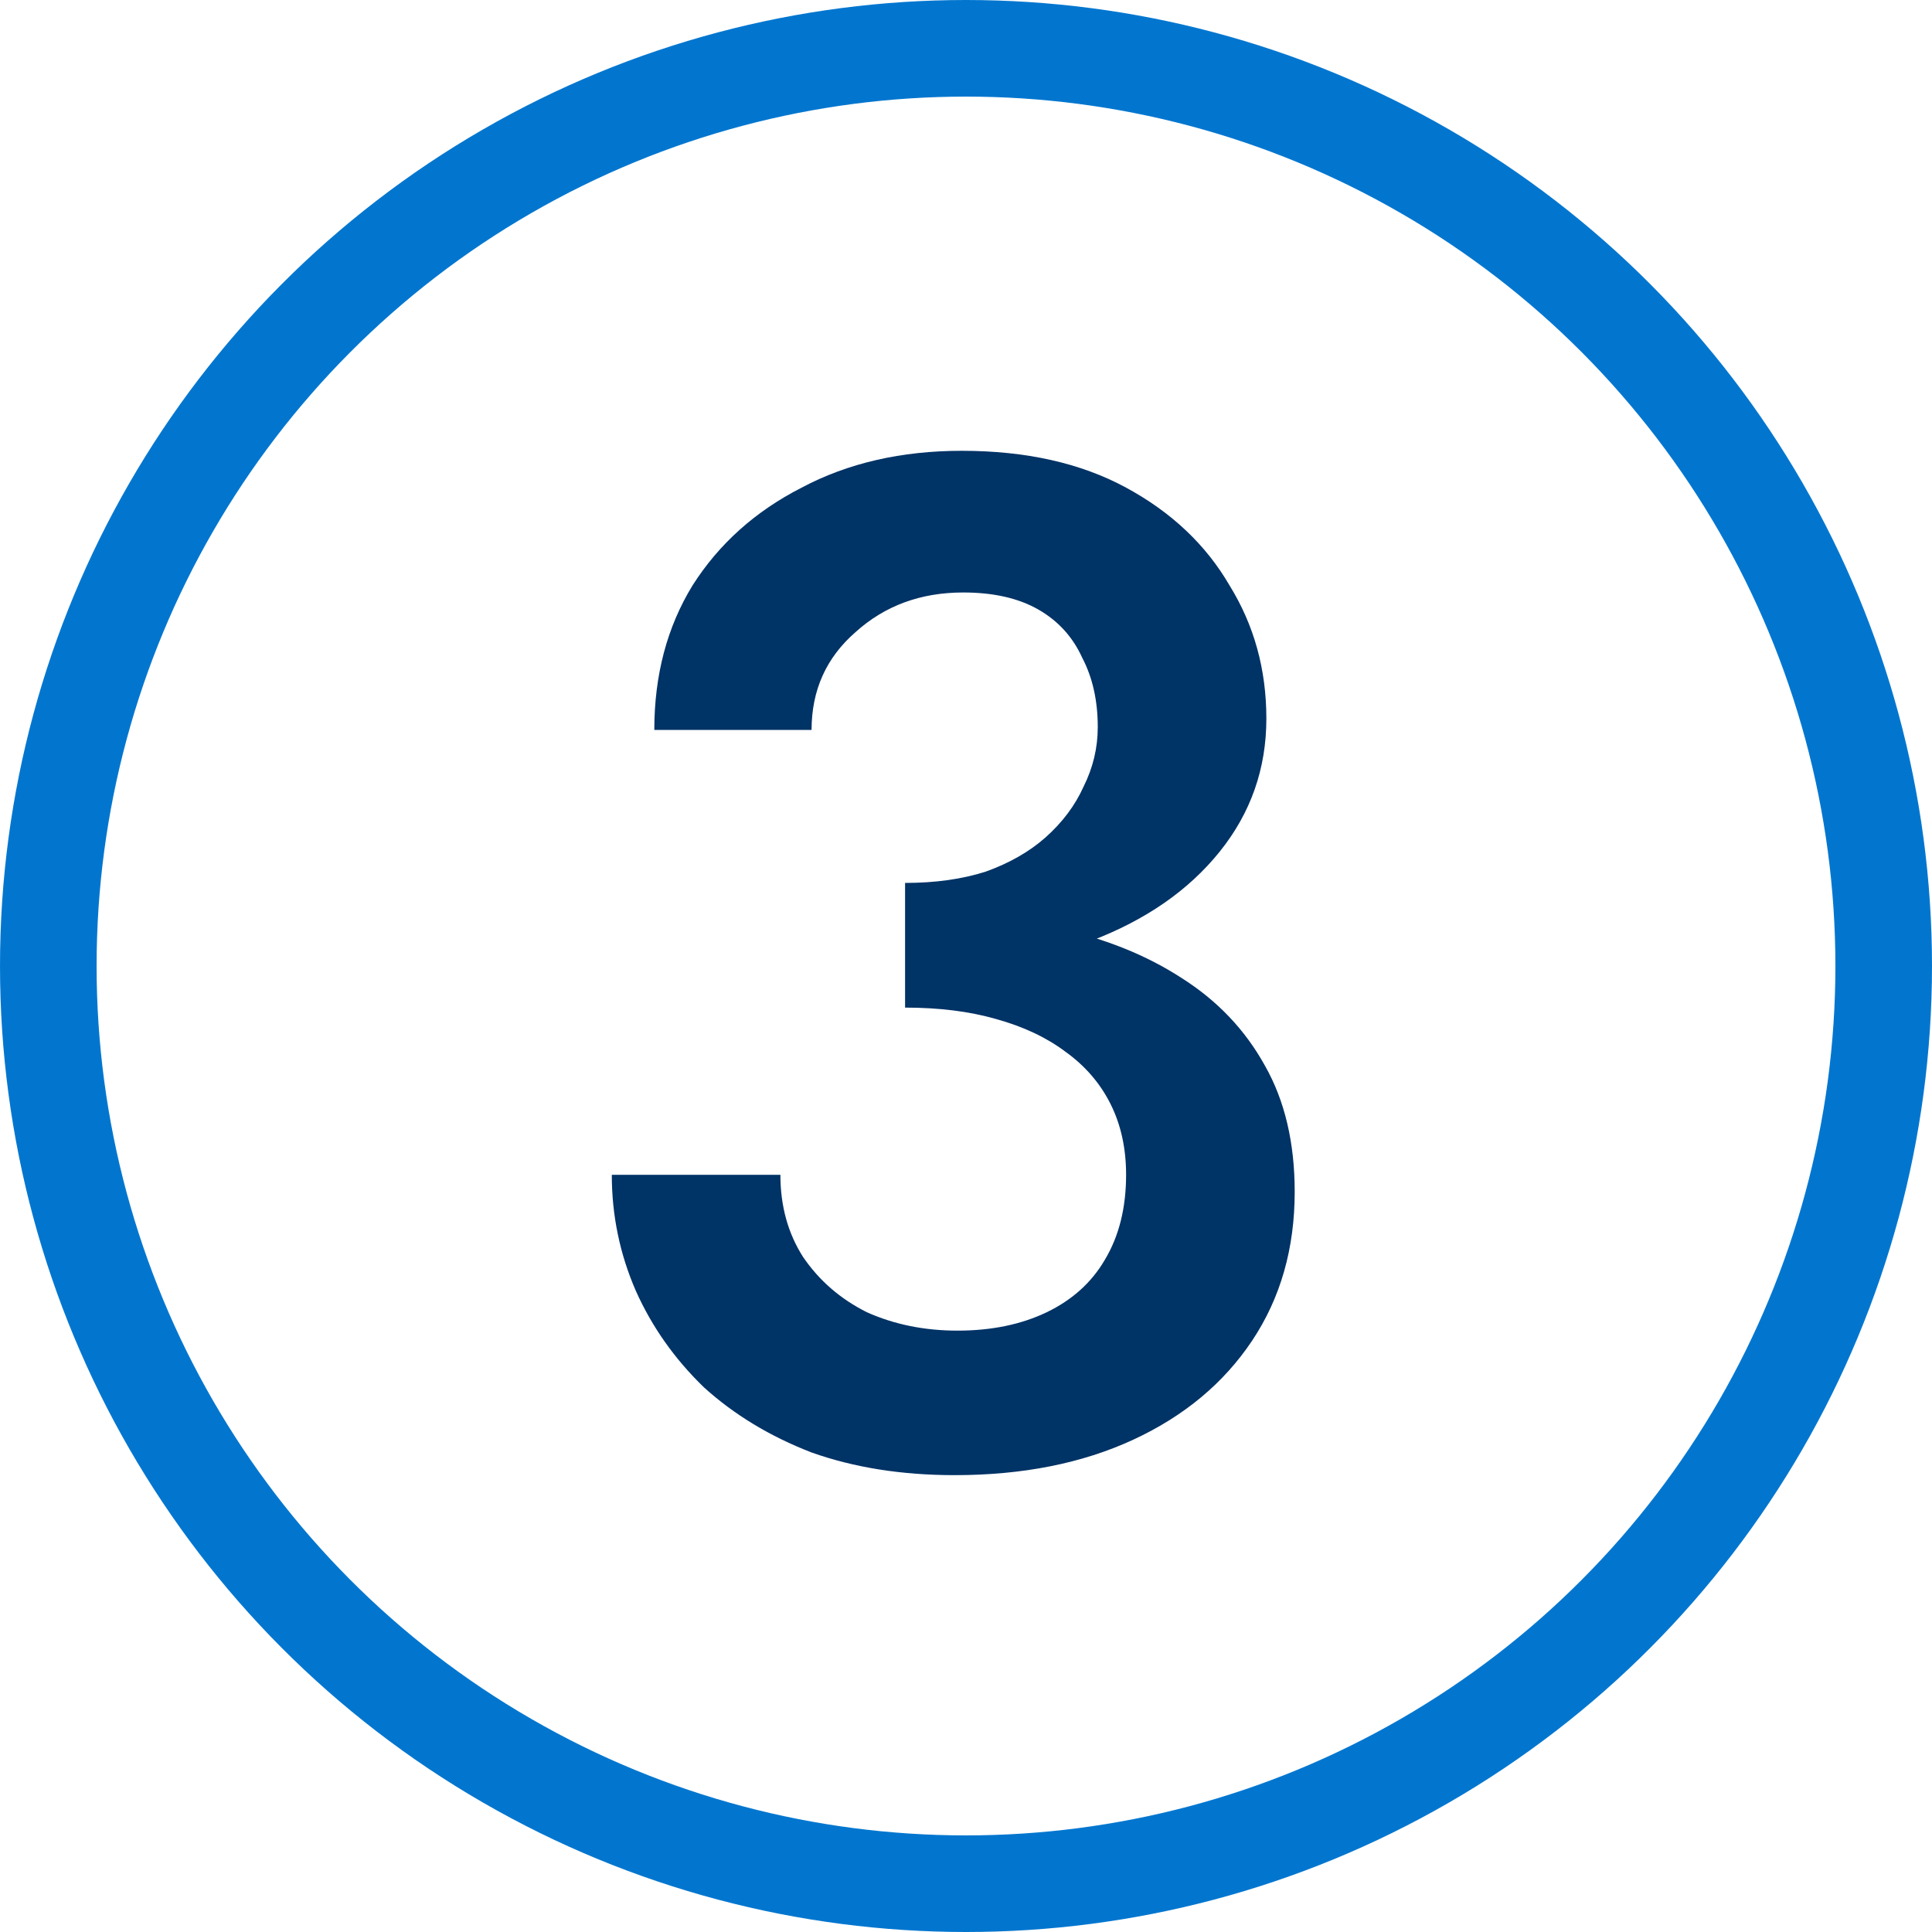 <svg width="60" height="60" viewBox="0 0 60 60" fill="none" xmlns="http://www.w3.org/2000/svg">
<g clip-path="url(#clip0_6411_1922)">
<circle cx="30" cy="30" r="28.5" stroke="#0276CF" stroke-width="3"/>
<path d="M28.108 30.192V27.42C29.047 27.42 29.883 27.303 30.616 27.068C31.349 26.804 31.965 26.452 32.464 26.012C32.992 25.543 33.388 25.015 33.652 24.428C33.945 23.841 34.092 23.225 34.092 22.58C34.092 21.759 33.931 21.04 33.608 20.424C33.315 19.779 32.86 19.28 32.244 18.928C31.628 18.576 30.851 18.4 29.912 18.4C28.592 18.4 27.477 18.811 26.568 19.632C25.659 20.424 25.204 21.436 25.204 22.668H20.32C20.32 20.967 20.716 19.471 21.508 18.18C22.329 16.889 23.459 15.877 24.896 15.144C26.333 14.381 27.991 14 29.868 14C31.863 14 33.564 14.381 34.972 15.144C36.38 15.907 37.451 16.919 38.184 18.18C38.947 19.412 39.328 20.791 39.328 22.316C39.328 23.871 38.844 25.249 37.876 26.452C36.908 27.655 35.573 28.579 33.872 29.224C32.2 29.869 30.279 30.192 28.108 30.192ZM29.648 45.812C28.005 45.812 26.524 45.577 25.204 45.108C23.913 44.609 22.799 43.935 21.86 43.084C20.951 42.204 20.247 41.207 19.748 40.092C19.249 38.948 19 37.745 19 36.484H24.236C24.236 37.452 24.471 38.303 24.94 39.036C25.439 39.769 26.099 40.341 26.92 40.752C27.771 41.133 28.709 41.324 29.736 41.324C30.792 41.324 31.716 41.133 32.508 40.752C33.3 40.371 33.901 39.828 34.312 39.124C34.752 38.391 34.972 37.511 34.972 36.484C34.972 35.663 34.811 34.929 34.488 34.284C34.165 33.639 33.696 33.096 33.08 32.656C32.493 32.216 31.775 31.879 30.924 31.644C30.103 31.409 29.164 31.292 28.108 31.292V28.344C29.809 28.344 31.393 28.505 32.86 28.828C34.327 29.151 35.603 29.664 36.688 30.368C37.803 31.072 38.668 31.981 39.284 33.096C39.9 34.181 40.208 35.487 40.208 37.012C40.208 38.772 39.768 40.312 38.888 41.632C38.008 42.952 36.776 43.979 35.192 44.712C33.608 45.445 31.76 45.812 29.648 45.812Z" fill="#003366"/>
</g>
<defs>
<clipPath id="clip0_6411_1922">
<rect width="60" height="60" fill="white"/>
</clipPath>
</defs>
</svg>
